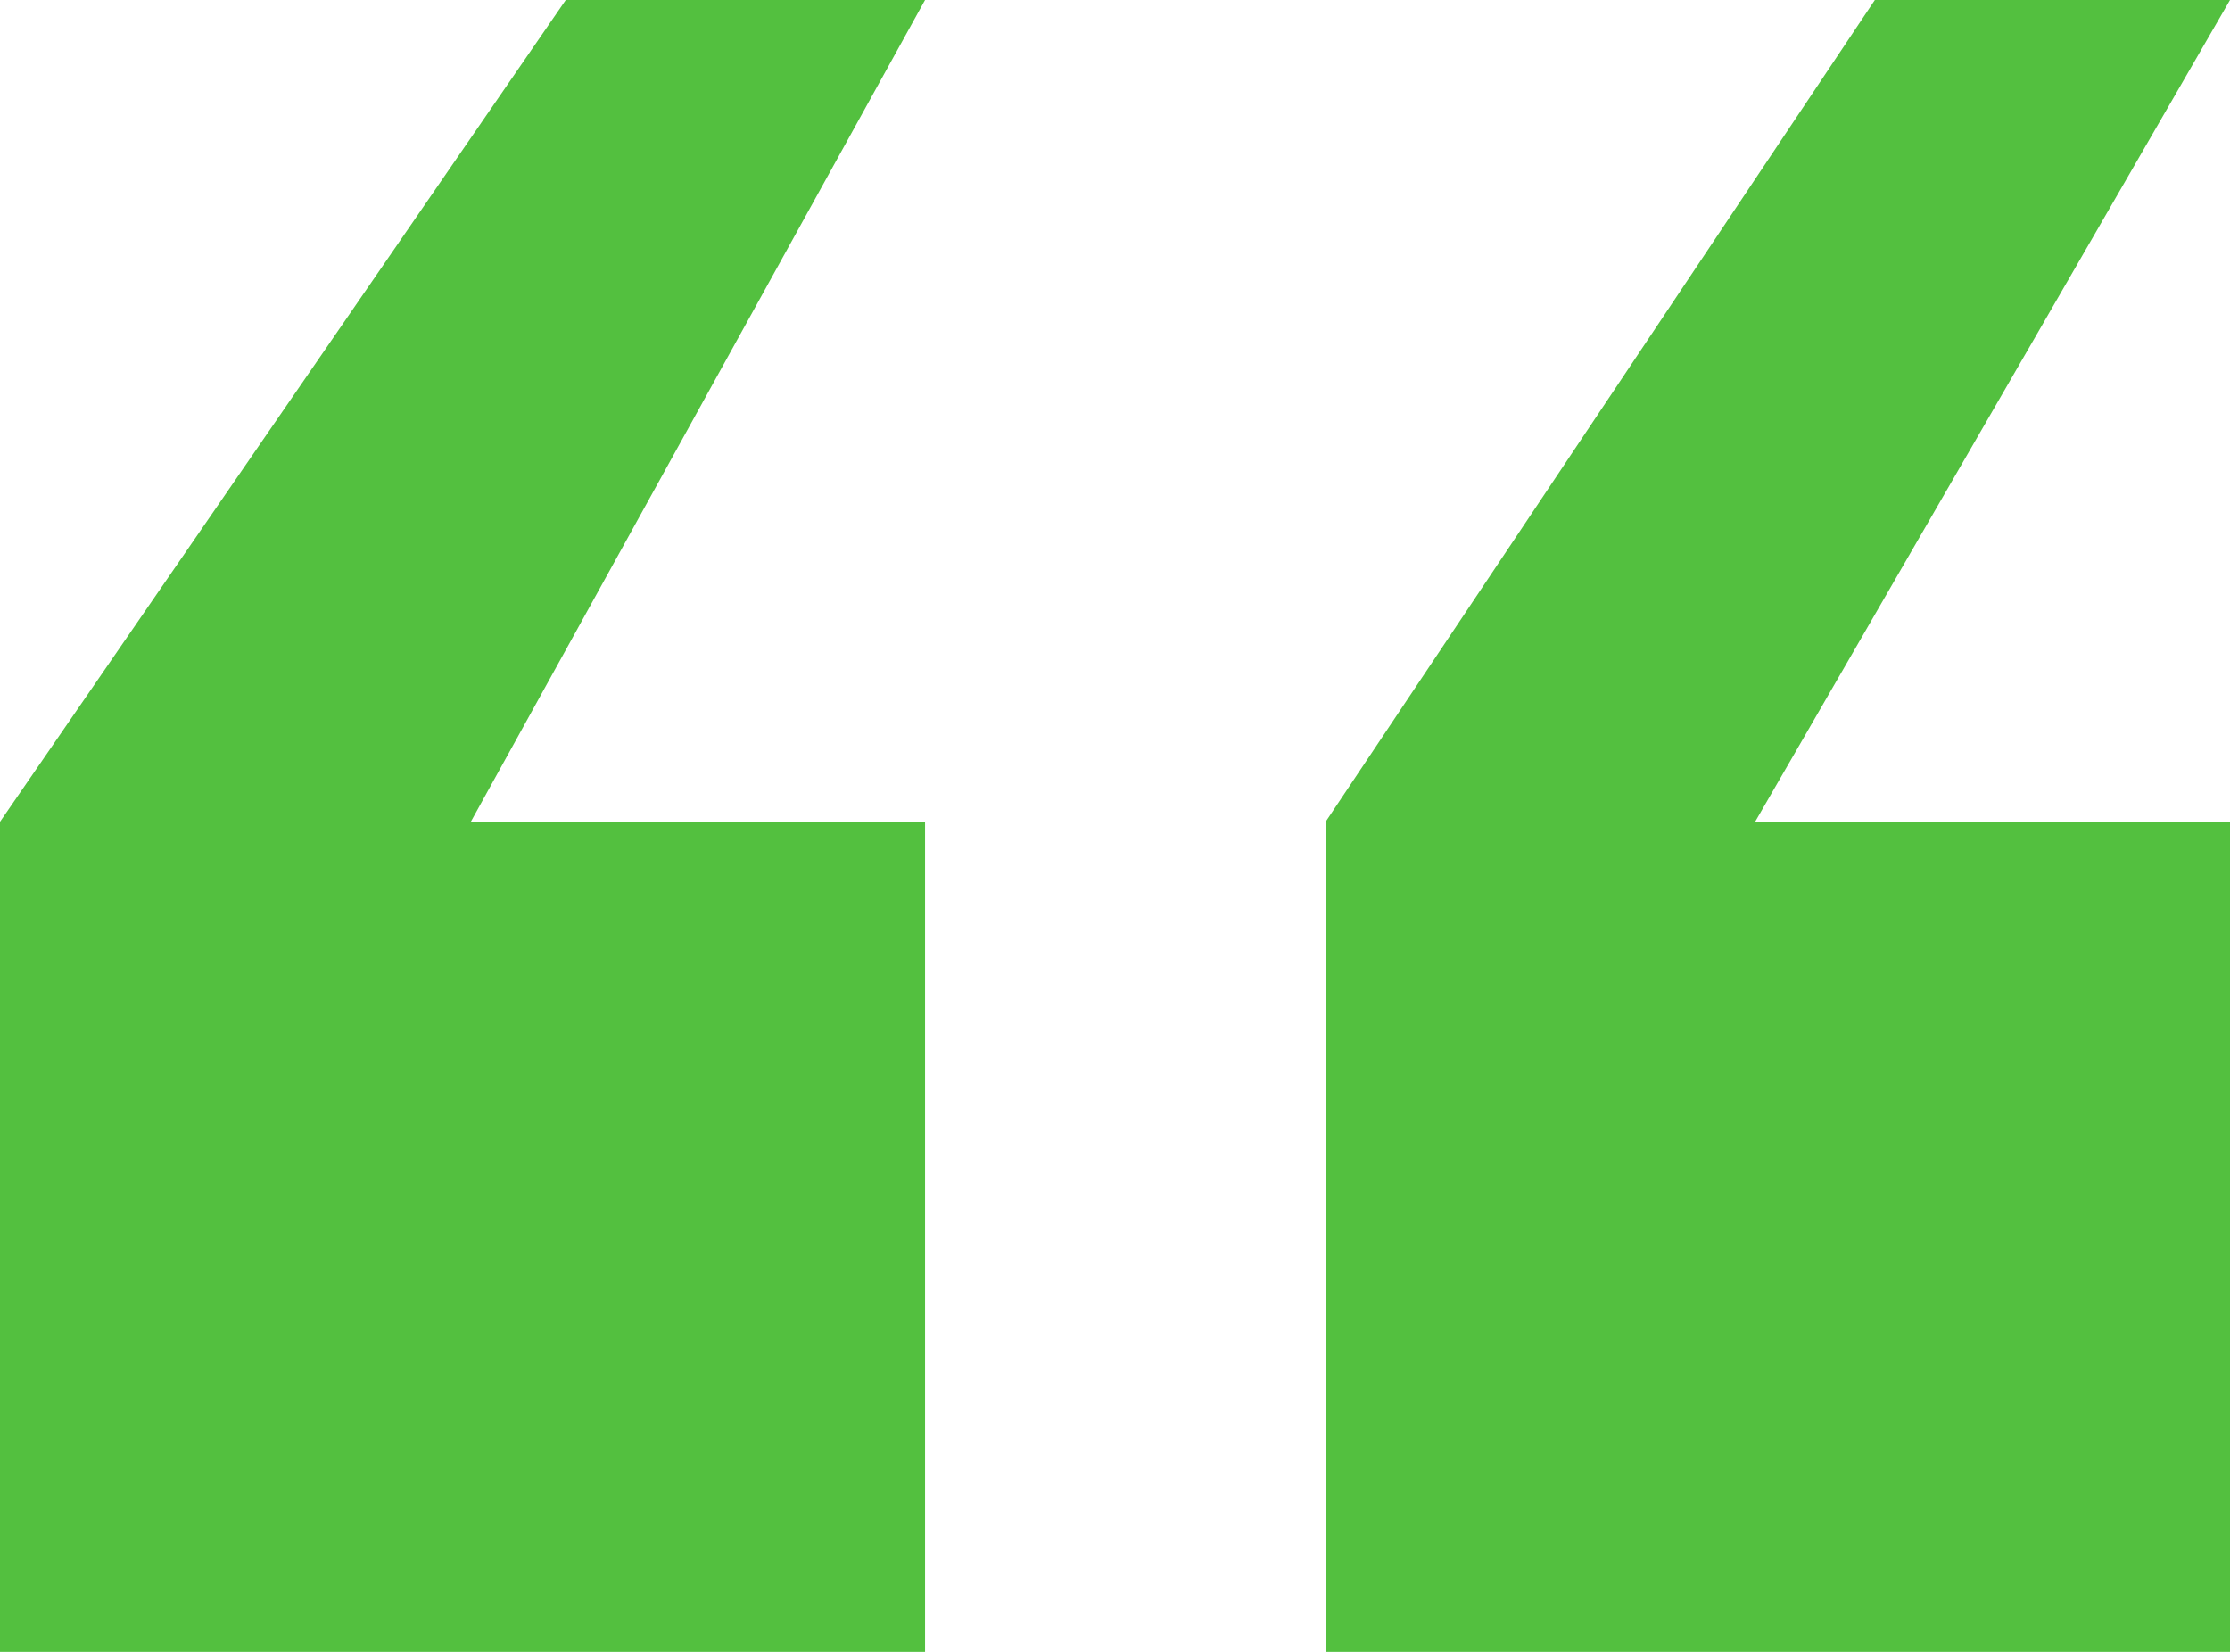 <svg xmlns="http://www.w3.org/2000/svg" xmlns:xlink="http://www.w3.org/1999/xlink" id="Layer_1" x="0px" y="0px" viewBox="0 0 54 40" style="enable-background:new 0 0 54 40;" xml:space="preserve"><style type="text/css">	.st0{fill:#53C03F;}</style><g>	<path class="st0" d="M0,40V19.9L13.7,0h8.7l-11,19.9h11V40H0z M32.1,40V19.9L45.4,0H54L42.5,19.9H54V40H32.1z"></path></g></svg>